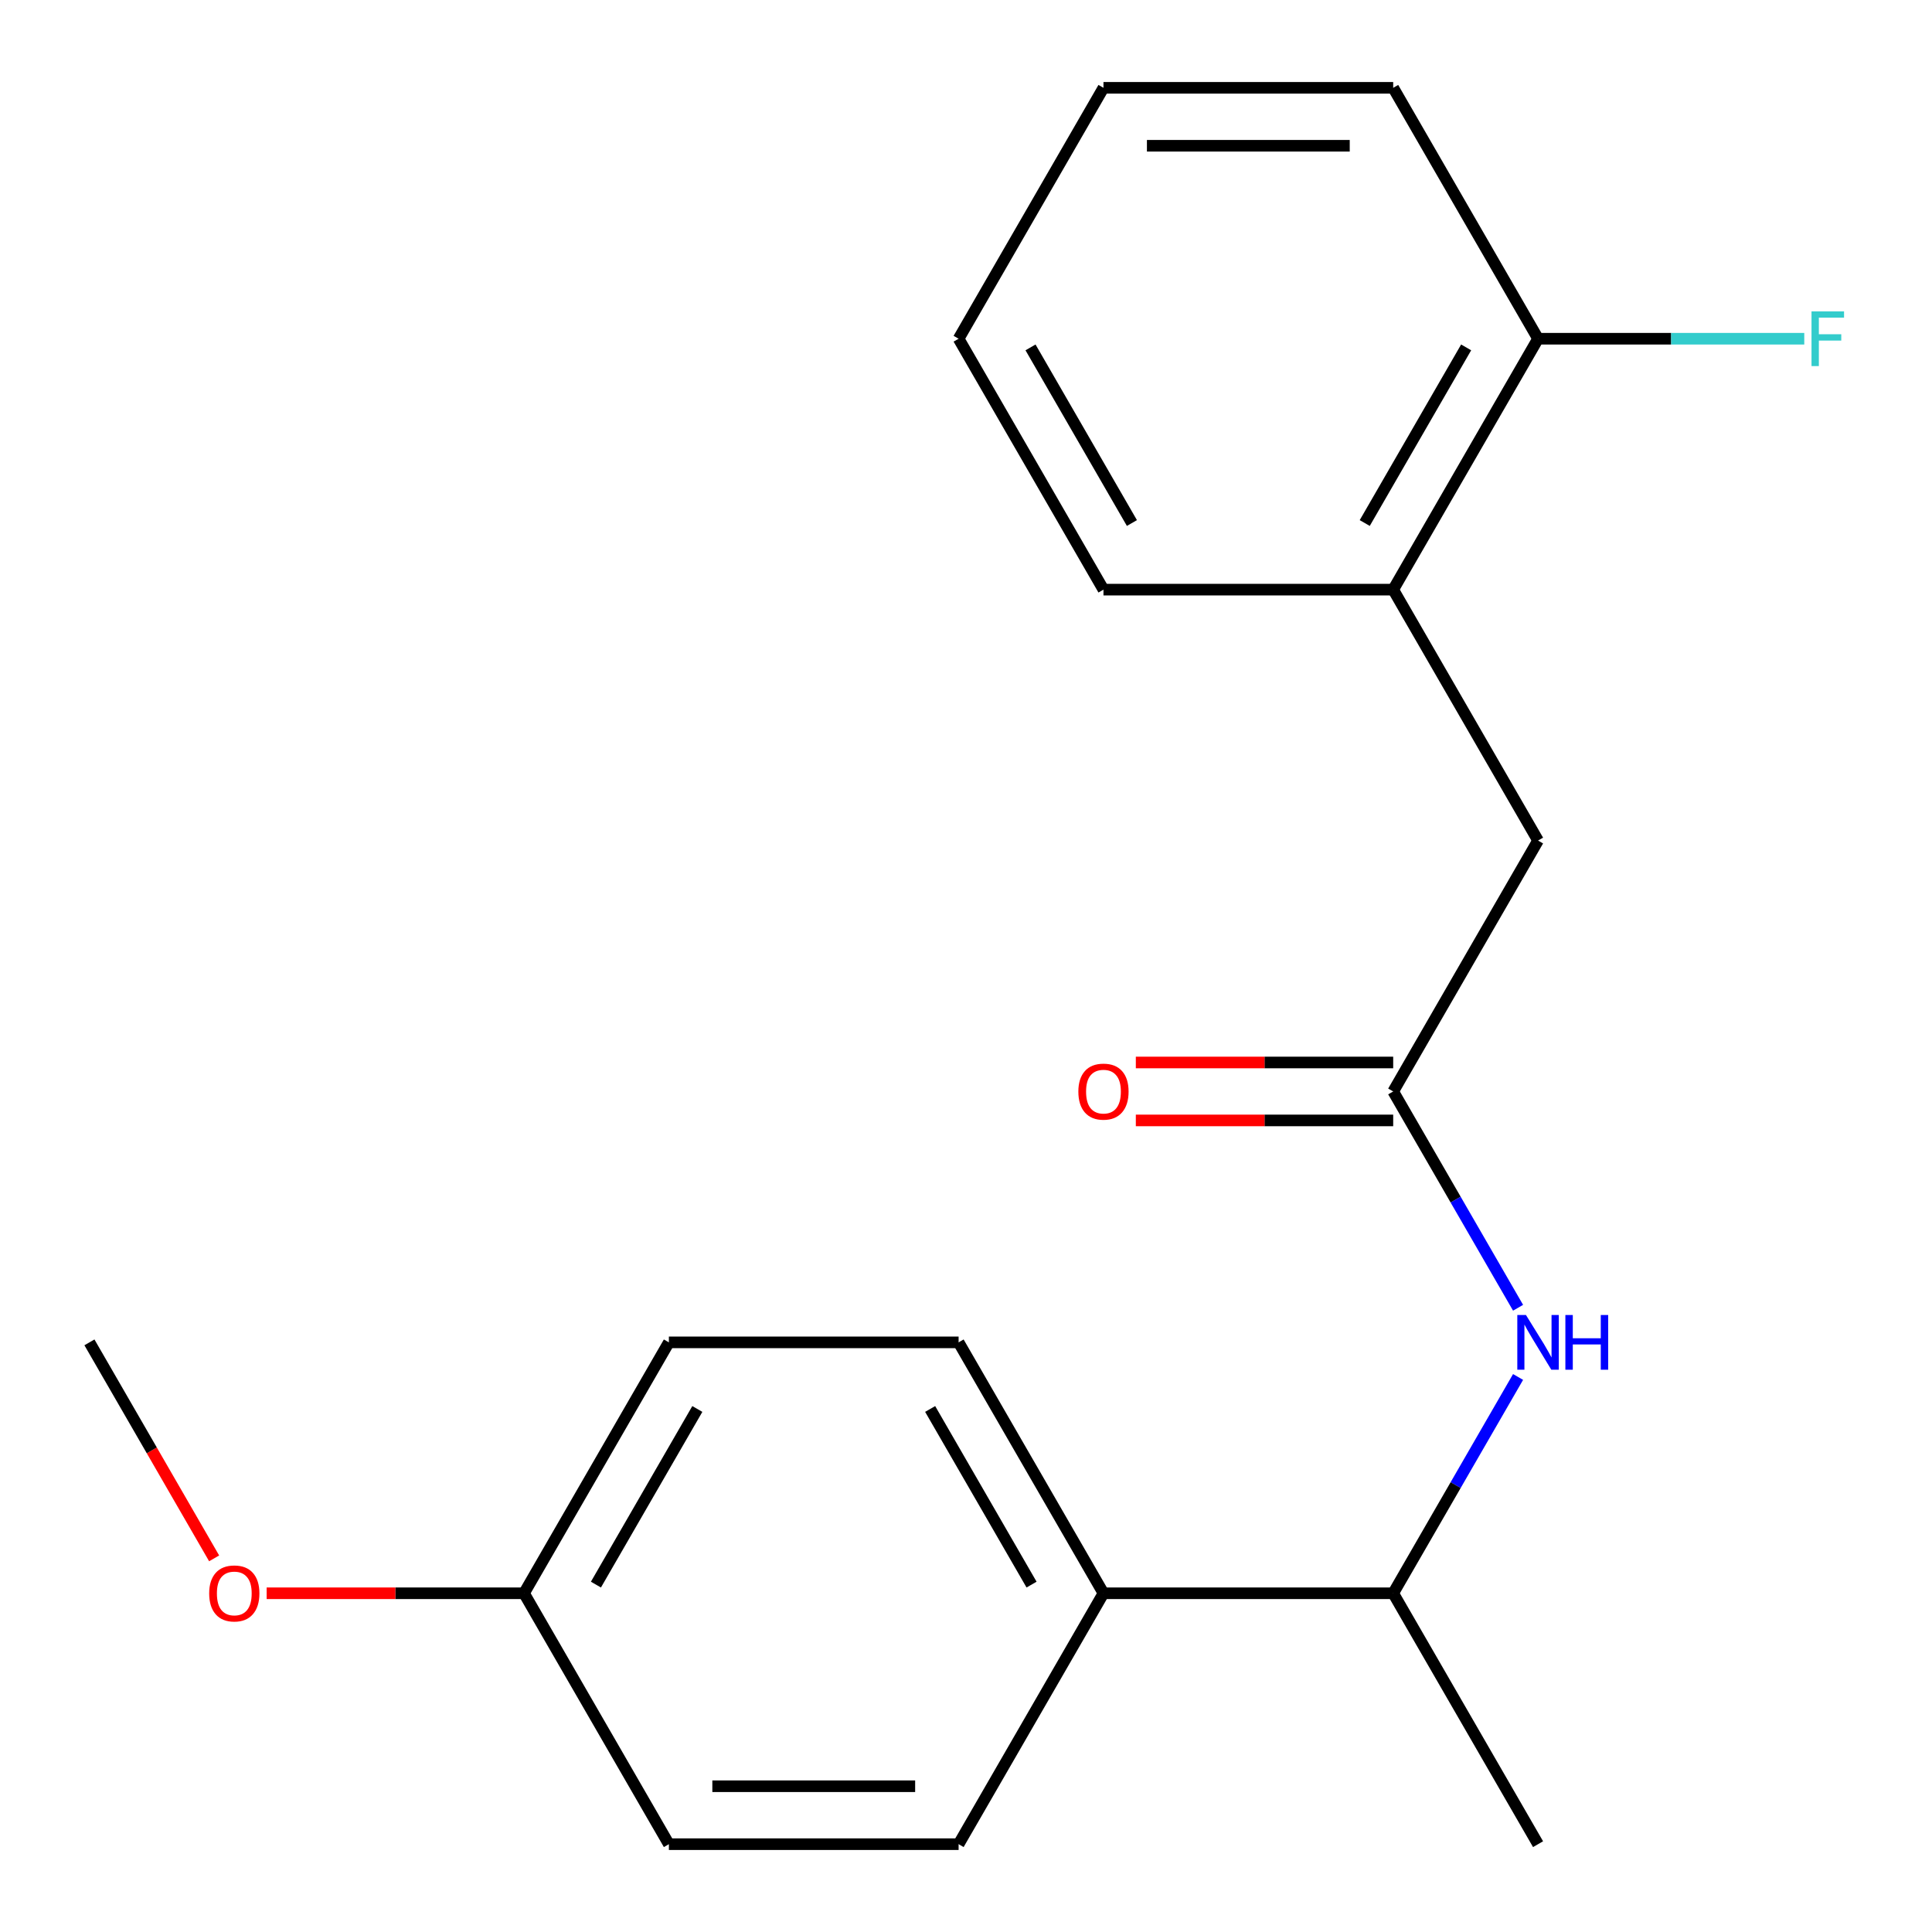 <?xml version='1.0' encoding='iso-8859-1'?>
<svg version='1.1' baseProfile='full'
              xmlns='http://www.w3.org/2000/svg'
                      xmlns:rdkit='http://www.rdkit.org/xml'
                      xmlns:xlink='http://www.w3.org/1999/xlink'
                  xml:space='preserve'
width='1000px' height='1000px' viewBox='0 0 1000 1000'>
<!-- END OF HEADER -->
<rect style='opacity:1.0;fill:#FFFFFF;stroke:none' width='1000' height='1000' x='0' y='0'> </rect>
<path class='bond-0' d='M 721.114,564.935 L 753.435,620.916' style='fill:none;fill-rule:evenodd;stroke:#000000;stroke-width:6px;stroke-linecap:butt;stroke-linejoin:miter;stroke-opacity:1' />
<path class='bond-0' d='M 753.435,620.916 L 785.755,676.896' style='fill:none;fill-rule:evenodd;stroke:#0000FF;stroke-width:6px;stroke-linecap:butt;stroke-linejoin:miter;stroke-opacity:1' />
<path class='bond-2' d='M 721.114,564.935 L 796.095,435.065' style='fill:none;fill-rule:evenodd;stroke:#000000;stroke-width:6px;stroke-linecap:butt;stroke-linejoin:miter;stroke-opacity:1' />
<path class='bond-5' d='M 721.114,549.939 L 654.508,549.939' style='fill:none;fill-rule:evenodd;stroke:#000000;stroke-width:6px;stroke-linecap:butt;stroke-linejoin:miter;stroke-opacity:1' />
<path class='bond-5' d='M 654.508,549.939 L 587.902,549.939' style='fill:none;fill-rule:evenodd;stroke:#FF0000;stroke-width:6px;stroke-linecap:butt;stroke-linejoin:miter;stroke-opacity:1' />
<path class='bond-5' d='M 721.114,579.931 L 654.508,579.931' style='fill:none;fill-rule:evenodd;stroke:#000000;stroke-width:6px;stroke-linecap:butt;stroke-linejoin:miter;stroke-opacity:1' />
<path class='bond-5' d='M 654.508,579.931 L 587.902,579.931' style='fill:none;fill-rule:evenodd;stroke:#FF0000;stroke-width:6px;stroke-linecap:butt;stroke-linejoin:miter;stroke-opacity:1' />
<path class='bond-3' d='M 785.755,712.714 L 753.435,768.695' style='fill:none;fill-rule:evenodd;stroke:#0000FF;stroke-width:6px;stroke-linecap:butt;stroke-linejoin:miter;stroke-opacity:1' />
<path class='bond-3' d='M 753.435,768.695 L 721.114,824.675' style='fill:none;fill-rule:evenodd;stroke:#000000;stroke-width:6px;stroke-linecap:butt;stroke-linejoin:miter;stroke-opacity:1' />
<path class='bond-1' d='M 721.114,305.195 L 796.095,435.065' style='fill:none;fill-rule:evenodd;stroke:#000000;stroke-width:6px;stroke-linecap:butt;stroke-linejoin:miter;stroke-opacity:1' />
<path class='bond-6' d='M 721.114,305.195 L 796.095,175.325' style='fill:none;fill-rule:evenodd;stroke:#000000;stroke-width:6px;stroke-linecap:butt;stroke-linejoin:miter;stroke-opacity:1' />
<path class='bond-6' d='M 706.387,270.718 L 758.874,179.809' style='fill:none;fill-rule:evenodd;stroke:#000000;stroke-width:6px;stroke-linecap:butt;stroke-linejoin:miter;stroke-opacity:1' />
<path class='bond-14' d='M 721.114,305.195 L 571.153,305.195' style='fill:none;fill-rule:evenodd;stroke:#000000;stroke-width:6px;stroke-linecap:butt;stroke-linejoin:miter;stroke-opacity:1' />
<path class='bond-4' d='M 721.114,824.675 L 571.153,824.675' style='fill:none;fill-rule:evenodd;stroke:#000000;stroke-width:6px;stroke-linecap:butt;stroke-linejoin:miter;stroke-opacity:1' />
<path class='bond-15' d='M 721.114,824.675 L 796.095,954.545' style='fill:none;fill-rule:evenodd;stroke:#000000;stroke-width:6px;stroke-linecap:butt;stroke-linejoin:miter;stroke-opacity:1' />
<path class='bond-7' d='M 571.153,824.675 L 496.173,694.805' style='fill:none;fill-rule:evenodd;stroke:#000000;stroke-width:6px;stroke-linecap:butt;stroke-linejoin:miter;stroke-opacity:1' />
<path class='bond-7' d='M 533.932,820.191 L 481.446,729.282' style='fill:none;fill-rule:evenodd;stroke:#000000;stroke-width:6px;stroke-linecap:butt;stroke-linejoin:miter;stroke-opacity:1' />
<path class='bond-8' d='M 571.153,824.675 L 496.173,954.545' style='fill:none;fill-rule:evenodd;stroke:#000000;stroke-width:6px;stroke-linecap:butt;stroke-linejoin:miter;stroke-opacity:1' />
<path class='bond-9' d='M 796.095,175.325 L 864.991,175.325' style='fill:none;fill-rule:evenodd;stroke:#000000;stroke-width:6px;stroke-linecap:butt;stroke-linejoin:miter;stroke-opacity:1' />
<path class='bond-9' d='M 864.991,175.325 L 933.887,175.325' style='fill:none;fill-rule:evenodd;stroke:#33CCCC;stroke-width:6px;stroke-linecap:butt;stroke-linejoin:miter;stroke-opacity:1' />
<path class='bond-16' d='M 796.095,175.325 L 721.114,45.455' style='fill:none;fill-rule:evenodd;stroke:#000000;stroke-width:6px;stroke-linecap:butt;stroke-linejoin:miter;stroke-opacity:1' />
<path class='bond-12' d='M 496.173,694.805 L 346.212,694.805' style='fill:none;fill-rule:evenodd;stroke:#000000;stroke-width:6px;stroke-linecap:butt;stroke-linejoin:miter;stroke-opacity:1' />
<path class='bond-11' d='M 496.173,954.545 L 346.212,954.545' style='fill:none;fill-rule:evenodd;stroke:#000000;stroke-width:6px;stroke-linecap:butt;stroke-linejoin:miter;stroke-opacity:1' />
<path class='bond-11' d='M 473.679,924.553 L 368.706,924.553' style='fill:none;fill-rule:evenodd;stroke:#000000;stroke-width:6px;stroke-linecap:butt;stroke-linejoin:miter;stroke-opacity:1' />
<path class='bond-10' d='M 271.231,824.675 L 346.212,954.545' style='fill:none;fill-rule:evenodd;stroke:#000000;stroke-width:6px;stroke-linecap:butt;stroke-linejoin:miter;stroke-opacity:1' />
<path class='bond-13' d='M 271.231,824.675 L 204.625,824.675' style='fill:none;fill-rule:evenodd;stroke:#000000;stroke-width:6px;stroke-linecap:butt;stroke-linejoin:miter;stroke-opacity:1' />
<path class='bond-13' d='M 204.625,824.675 L 138.019,824.675' style='fill:none;fill-rule:evenodd;stroke:#FF0000;stroke-width:6px;stroke-linecap:butt;stroke-linejoin:miter;stroke-opacity:1' />
<path class='bond-21' d='M 271.231,824.675 L 346.212,694.805' style='fill:none;fill-rule:evenodd;stroke:#000000;stroke-width:6px;stroke-linecap:butt;stroke-linejoin:miter;stroke-opacity:1' />
<path class='bond-21' d='M 308.452,820.191 L 360.939,729.282' style='fill:none;fill-rule:evenodd;stroke:#000000;stroke-width:6px;stroke-linecap:butt;stroke-linejoin:miter;stroke-opacity:1' />
<path class='bond-17' d='M 110.838,806.606 L 78.564,750.706' style='fill:none;fill-rule:evenodd;stroke:#FF0000;stroke-width:6px;stroke-linecap:butt;stroke-linejoin:miter;stroke-opacity:1' />
<path class='bond-17' d='M 78.564,750.706 L 46.289,694.805' style='fill:none;fill-rule:evenodd;stroke:#000000;stroke-width:6px;stroke-linecap:butt;stroke-linejoin:miter;stroke-opacity:1' />
<path class='bond-18' d='M 571.153,305.195 L 496.173,175.325' style='fill:none;fill-rule:evenodd;stroke:#000000;stroke-width:6px;stroke-linecap:butt;stroke-linejoin:miter;stroke-opacity:1' />
<path class='bond-18' d='M 585.88,270.718 L 533.394,179.809' style='fill:none;fill-rule:evenodd;stroke:#000000;stroke-width:6px;stroke-linecap:butt;stroke-linejoin:miter;stroke-opacity:1' />
<path class='bond-20' d='M 721.114,45.455 L 571.153,45.455' style='fill:none;fill-rule:evenodd;stroke:#000000;stroke-width:6px;stroke-linecap:butt;stroke-linejoin:miter;stroke-opacity:1' />
<path class='bond-20' d='M 698.62,75.447 L 593.647,75.447' style='fill:none;fill-rule:evenodd;stroke:#000000;stroke-width:6px;stroke-linecap:butt;stroke-linejoin:miter;stroke-opacity:1' />
<path class='bond-19' d='M 496.173,175.325 L 571.153,45.455' style='fill:none;fill-rule:evenodd;stroke:#000000;stroke-width:6px;stroke-linecap:butt;stroke-linejoin:miter;stroke-opacity:1' />
<path  class='atom-1' d='M 789.835 680.645
L 799.115 695.645
Q 800.035 697.125, 801.515 699.805
Q 802.995 702.485, 803.075 702.645
L 803.075 680.645
L 806.835 680.645
L 806.835 708.965
L 802.955 708.965
L 792.995 692.565
Q 791.835 690.645, 790.595 688.445
Q 789.395 686.245, 789.035 685.565
L 789.035 708.965
L 785.355 708.965
L 785.355 680.645
L 789.835 680.645
' fill='#0000FF'/>
<path  class='atom-1' d='M 810.235 680.645
L 814.075 680.645
L 814.075 692.685
L 828.555 692.685
L 828.555 680.645
L 832.395 680.645
L 832.395 708.965
L 828.555 708.965
L 828.555 695.885
L 814.075 695.885
L 814.075 708.965
L 810.235 708.965
L 810.235 680.645
' fill='#0000FF'/>
<path  class='atom-6' d='M 558.153 565.015
Q 558.153 558.215, 561.513 554.415
Q 564.873 550.615, 571.153 550.615
Q 577.433 550.615, 580.793 554.415
Q 584.153 558.215, 584.153 565.015
Q 584.153 571.895, 580.753 575.815
Q 577.353 579.695, 571.153 579.695
Q 564.913 579.695, 561.513 575.815
Q 558.153 571.935, 558.153 565.015
M 571.153 576.495
Q 575.473 576.495, 577.793 573.615
Q 580.153 570.695, 580.153 565.015
Q 580.153 559.455, 577.793 556.655
Q 575.473 553.815, 571.153 553.815
Q 566.833 553.815, 564.473 556.615
Q 562.153 559.415, 562.153 565.015
Q 562.153 570.735, 564.473 573.615
Q 566.833 576.495, 571.153 576.495
' fill='#FF0000'/>
<path  class='atom-10' d='M 937.636 161.165
L 954.476 161.165
L 954.476 164.405
L 941.436 164.405
L 941.436 173.005
L 953.036 173.005
L 953.036 176.285
L 941.436 176.285
L 941.436 189.485
L 937.636 189.485
L 937.636 161.165
' fill='#33CCCC'/>
<path  class='atom-14' d='M 108.27 824.755
Q 108.27 817.955, 111.63 814.155
Q 114.99 810.355, 121.27 810.355
Q 127.55 810.355, 130.91 814.155
Q 134.27 817.955, 134.27 824.755
Q 134.27 831.635, 130.87 835.555
Q 127.47 839.435, 121.27 839.435
Q 115.03 839.435, 111.63 835.555
Q 108.27 831.675, 108.27 824.755
M 121.27 836.235
Q 125.59 836.235, 127.91 833.355
Q 130.27 830.435, 130.27 824.755
Q 130.27 819.195, 127.91 816.395
Q 125.59 813.555, 121.27 813.555
Q 116.95 813.555, 114.59 816.355
Q 112.27 819.155, 112.27 824.755
Q 112.27 830.475, 114.59 833.355
Q 116.95 836.235, 121.27 836.235
' fill='#FF0000'/>
</svg>
